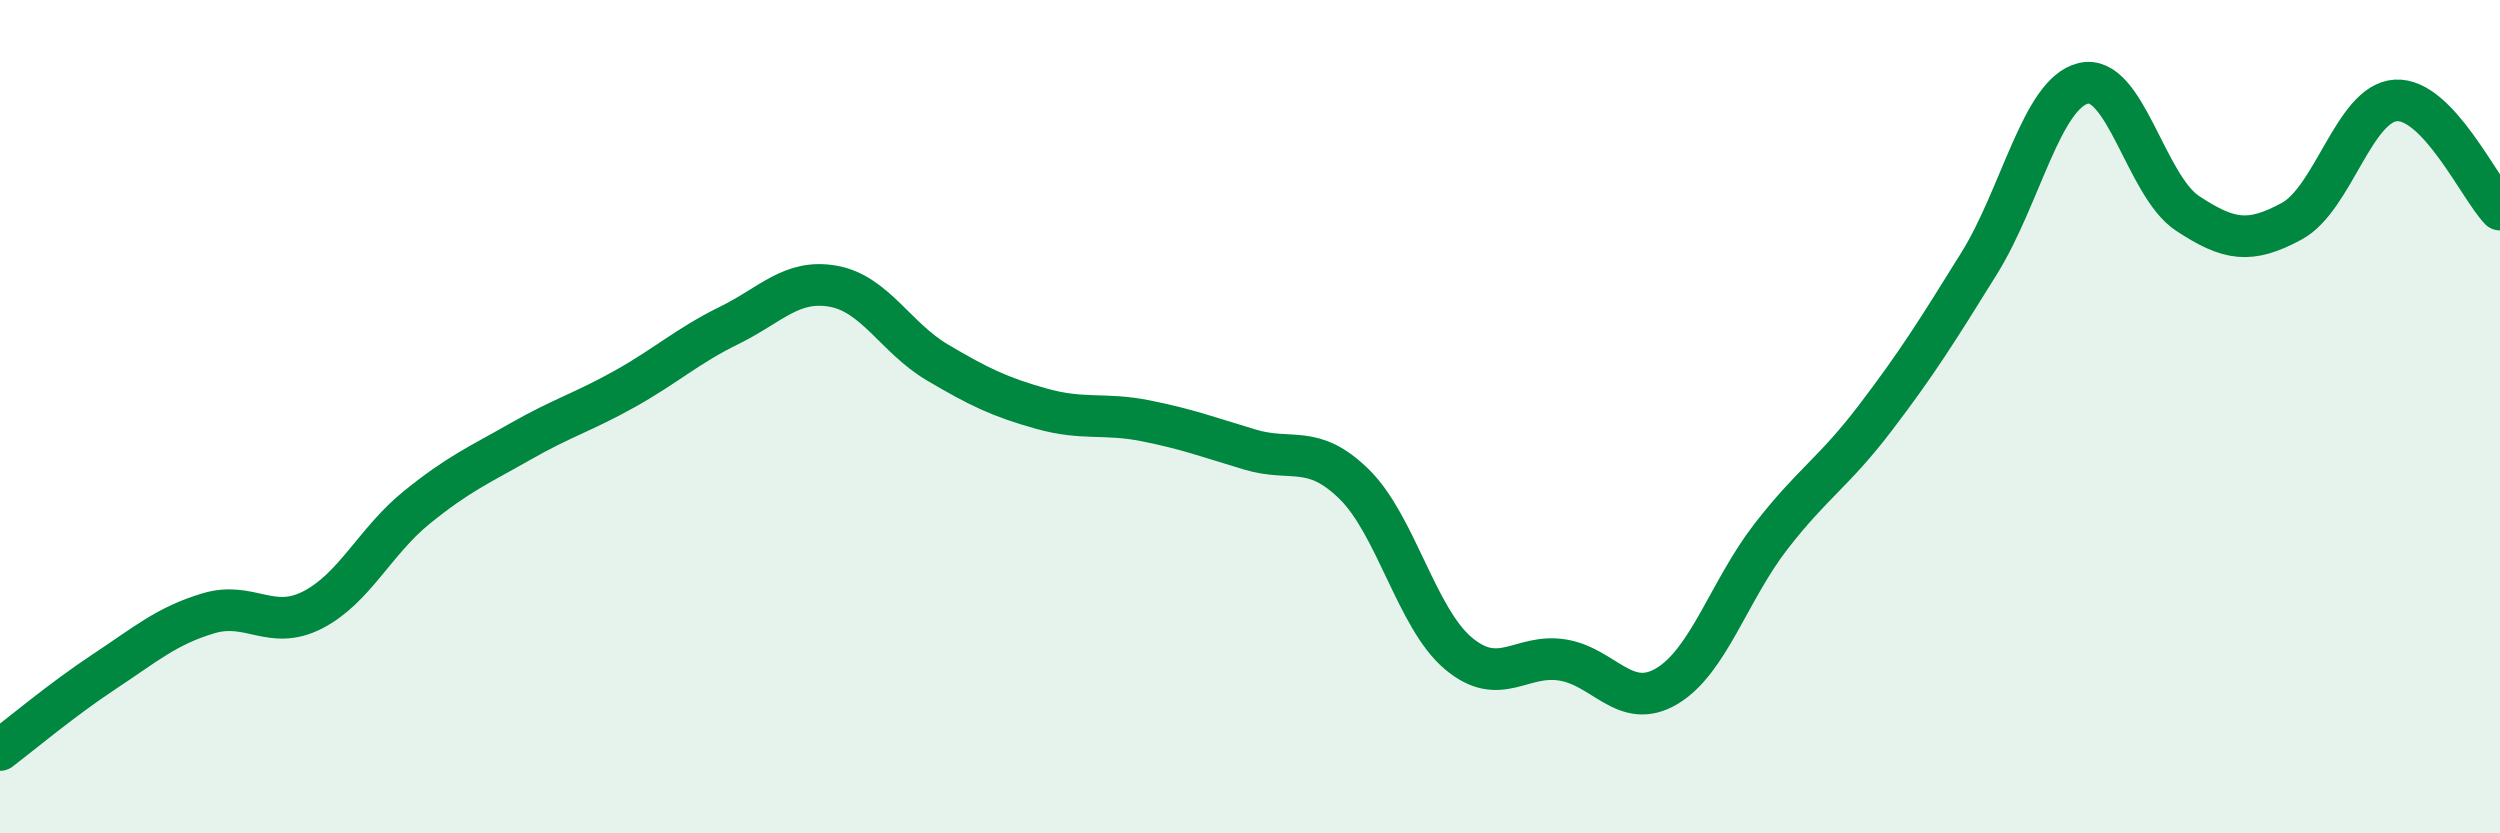 
    <svg width="60" height="20" viewBox="0 0 60 20" xmlns="http://www.w3.org/2000/svg">
      <path
        d="M 0,18 C 0.5,17.62 1.5,16.78 2.5,16.12 C 3.5,15.46 4,15.02 5,14.72 C 6,14.42 6.5,15.15 7.5,14.64 C 8.5,14.13 9,12.99 10,12.18 C 11,11.37 11.5,11.16 12.5,10.59 C 13.5,10.02 14,9.89 15,9.33 C 16,8.77 16.5,8.3 17.5,7.81 C 18.5,7.32 19,6.69 20,6.87 C 21,7.05 21.5,8.11 22.5,8.7 C 23.5,9.29 24,9.53 25,9.81 C 26,10.09 26.5,9.9 27.5,10.1 C 28.5,10.3 29,10.49 30,10.79 C 31,11.09 31.5,10.64 32.5,11.62 C 33.5,12.6 34,14.84 35,15.68 C 36,16.52 36.5,15.68 37.5,15.84 C 38.5,16 39,17.06 40,16.47 C 41,15.88 41.5,14.17 42.5,12.88 C 43.5,11.59 44,11.35 45,10.04 C 46,8.73 46.5,7.93 47.5,6.32 C 48.5,4.71 49,2.24 50,2 C 51,1.76 51.5,4.46 52.5,5.12 C 53.5,5.78 54,5.85 55,5.31 C 56,4.77 56.5,2.47 57.5,2.41 C 58.5,2.35 59.5,4.51 60,5.03L60 20L0 20Z"
        fill="#008740"
        opacity="0.1"
        stroke-linecap="round"
        stroke-linejoin="round"
      />
      <path
        d="M 0,18 C 0.5,17.62 1.5,16.78 2.5,16.12 C 3.5,15.46 4,15.02 5,14.72 C 6,14.42 6.5,15.15 7.5,14.64 C 8.5,14.13 9,12.99 10,12.18 C 11,11.37 11.5,11.16 12.5,10.59 C 13.5,10.02 14,9.89 15,9.33 C 16,8.77 16.5,8.3 17.5,7.81 C 18.5,7.32 19,6.69 20,6.87 C 21,7.05 21.5,8.11 22.5,8.7 C 23.5,9.29 24,9.53 25,9.81 C 26,10.09 26.5,9.9 27.5,10.1 C 28.5,10.3 29,10.49 30,10.79 C 31,11.09 31.5,10.64 32.5,11.62 C 33.5,12.6 34,14.84 35,15.68 C 36,16.52 36.5,15.68 37.5,15.84 C 38.5,16 39,17.06 40,16.47 C 41,15.88 41.5,14.17 42.5,12.88 C 43.5,11.59 44,11.35 45,10.04 C 46,8.73 46.5,7.93 47.5,6.32 C 48.5,4.71 49,2.24 50,2 C 51,1.76 51.5,4.46 52.5,5.12 C 53.5,5.78 54,5.85 55,5.31 C 56,4.77 56.5,2.47 57.5,2.41 C 58.5,2.35 59.5,4.51 60,5.03"
        stroke="#008740"
        stroke-width="1"
        fill="none"
        stroke-linecap="round"
        stroke-linejoin="round"
      />
    </svg>
  